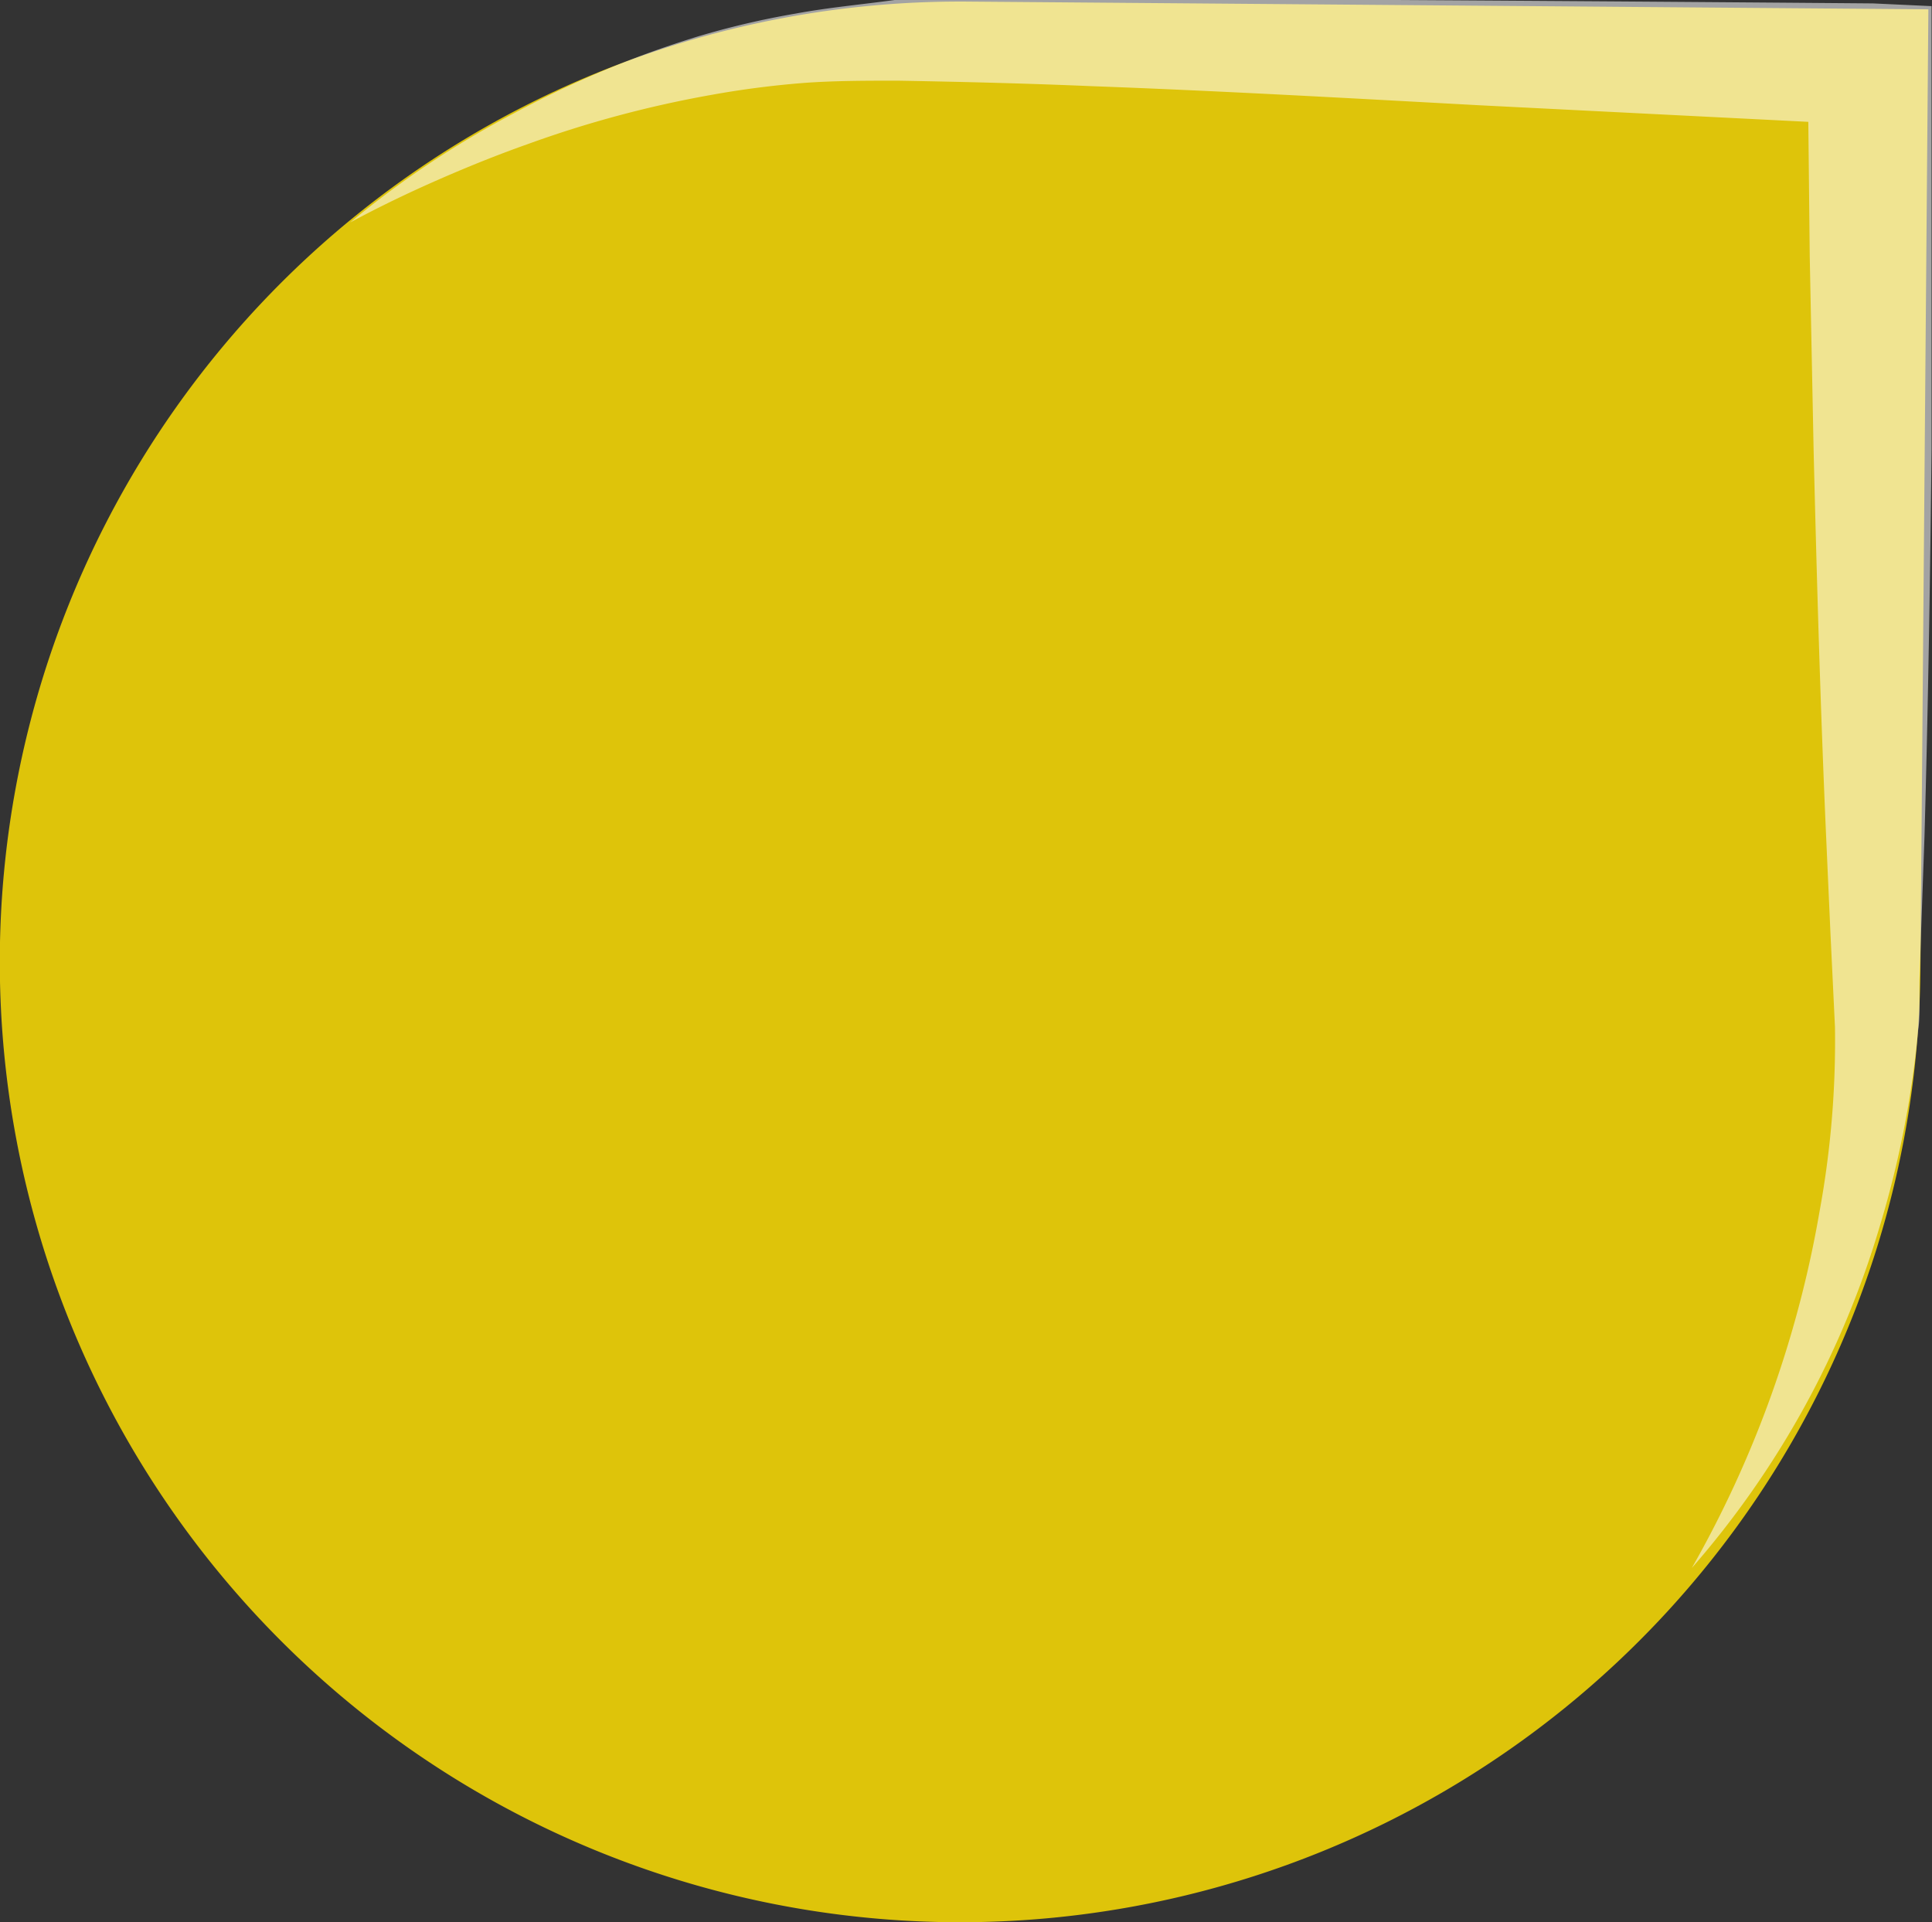 <svg xmlns="http://www.w3.org/2000/svg" viewBox="0 0 85.02 84.58"><rect x="0" y="0" width="85.02" height="84.58" fill="#333333" stroke="none"/><defs><style>.cls-1{isolation:isolate;}.cls-2{fill:#dec40a;}.cls-3{fill:#fff;mix-blend-mode:overlay;opacity:0.55;}</style></defs><g class="cls-1"><g id="Layer_2" data-name="Layer 2"><g id="Layer_1-2" data-name="Layer 1"><path class="cls-2" d="M42.6.07a42.26,42.26,0,1,0,41.91,42.6L84.86.41Z"/><path class="cls-3" d="M15.41,9.79A41.56,41.56,0,0,1,22.59,5a44.92,44.92,0,0,1,8.07-3.38A36.67,36.67,0,0,1,35,.6C36.46.33,37.91.2,39.37,0S82.42.15,82.42.15L85,.27V2.84l0,8.47,0,8.48c-.06,5.65-.15,11.31-.31,17L84.54,41l-.07,2.13,0,1.06c0,.38,0,.78-.06,1.15A43.57,43.57,0,0,1,82.71,54,40.18,40.18,0,0,1,74.45,69a48.23,48.23,0,0,0,5.62-15.68,41.52,41.52,0,0,0,.68-8.13l-.2-4.16-.19-4.24c-.25-5.65-.41-11.31-.55-17l-.17-8.5-.09-8.49,2.57,2.69L65.06,4.63C59.37,4.32,53.69,4,48,3.79c-2.83-.12-5.66-.19-8.48-.24-1.39,0-2.8,0-4.15.1a40.86,40.86,0,0,0-4.09.53A48.63,48.63,0,0,0,23.2,6.35c-1.33.47-2.64,1-3.94,1.57S16.67,9.11,15.41,9.79Z"/></g></g></g></svg>